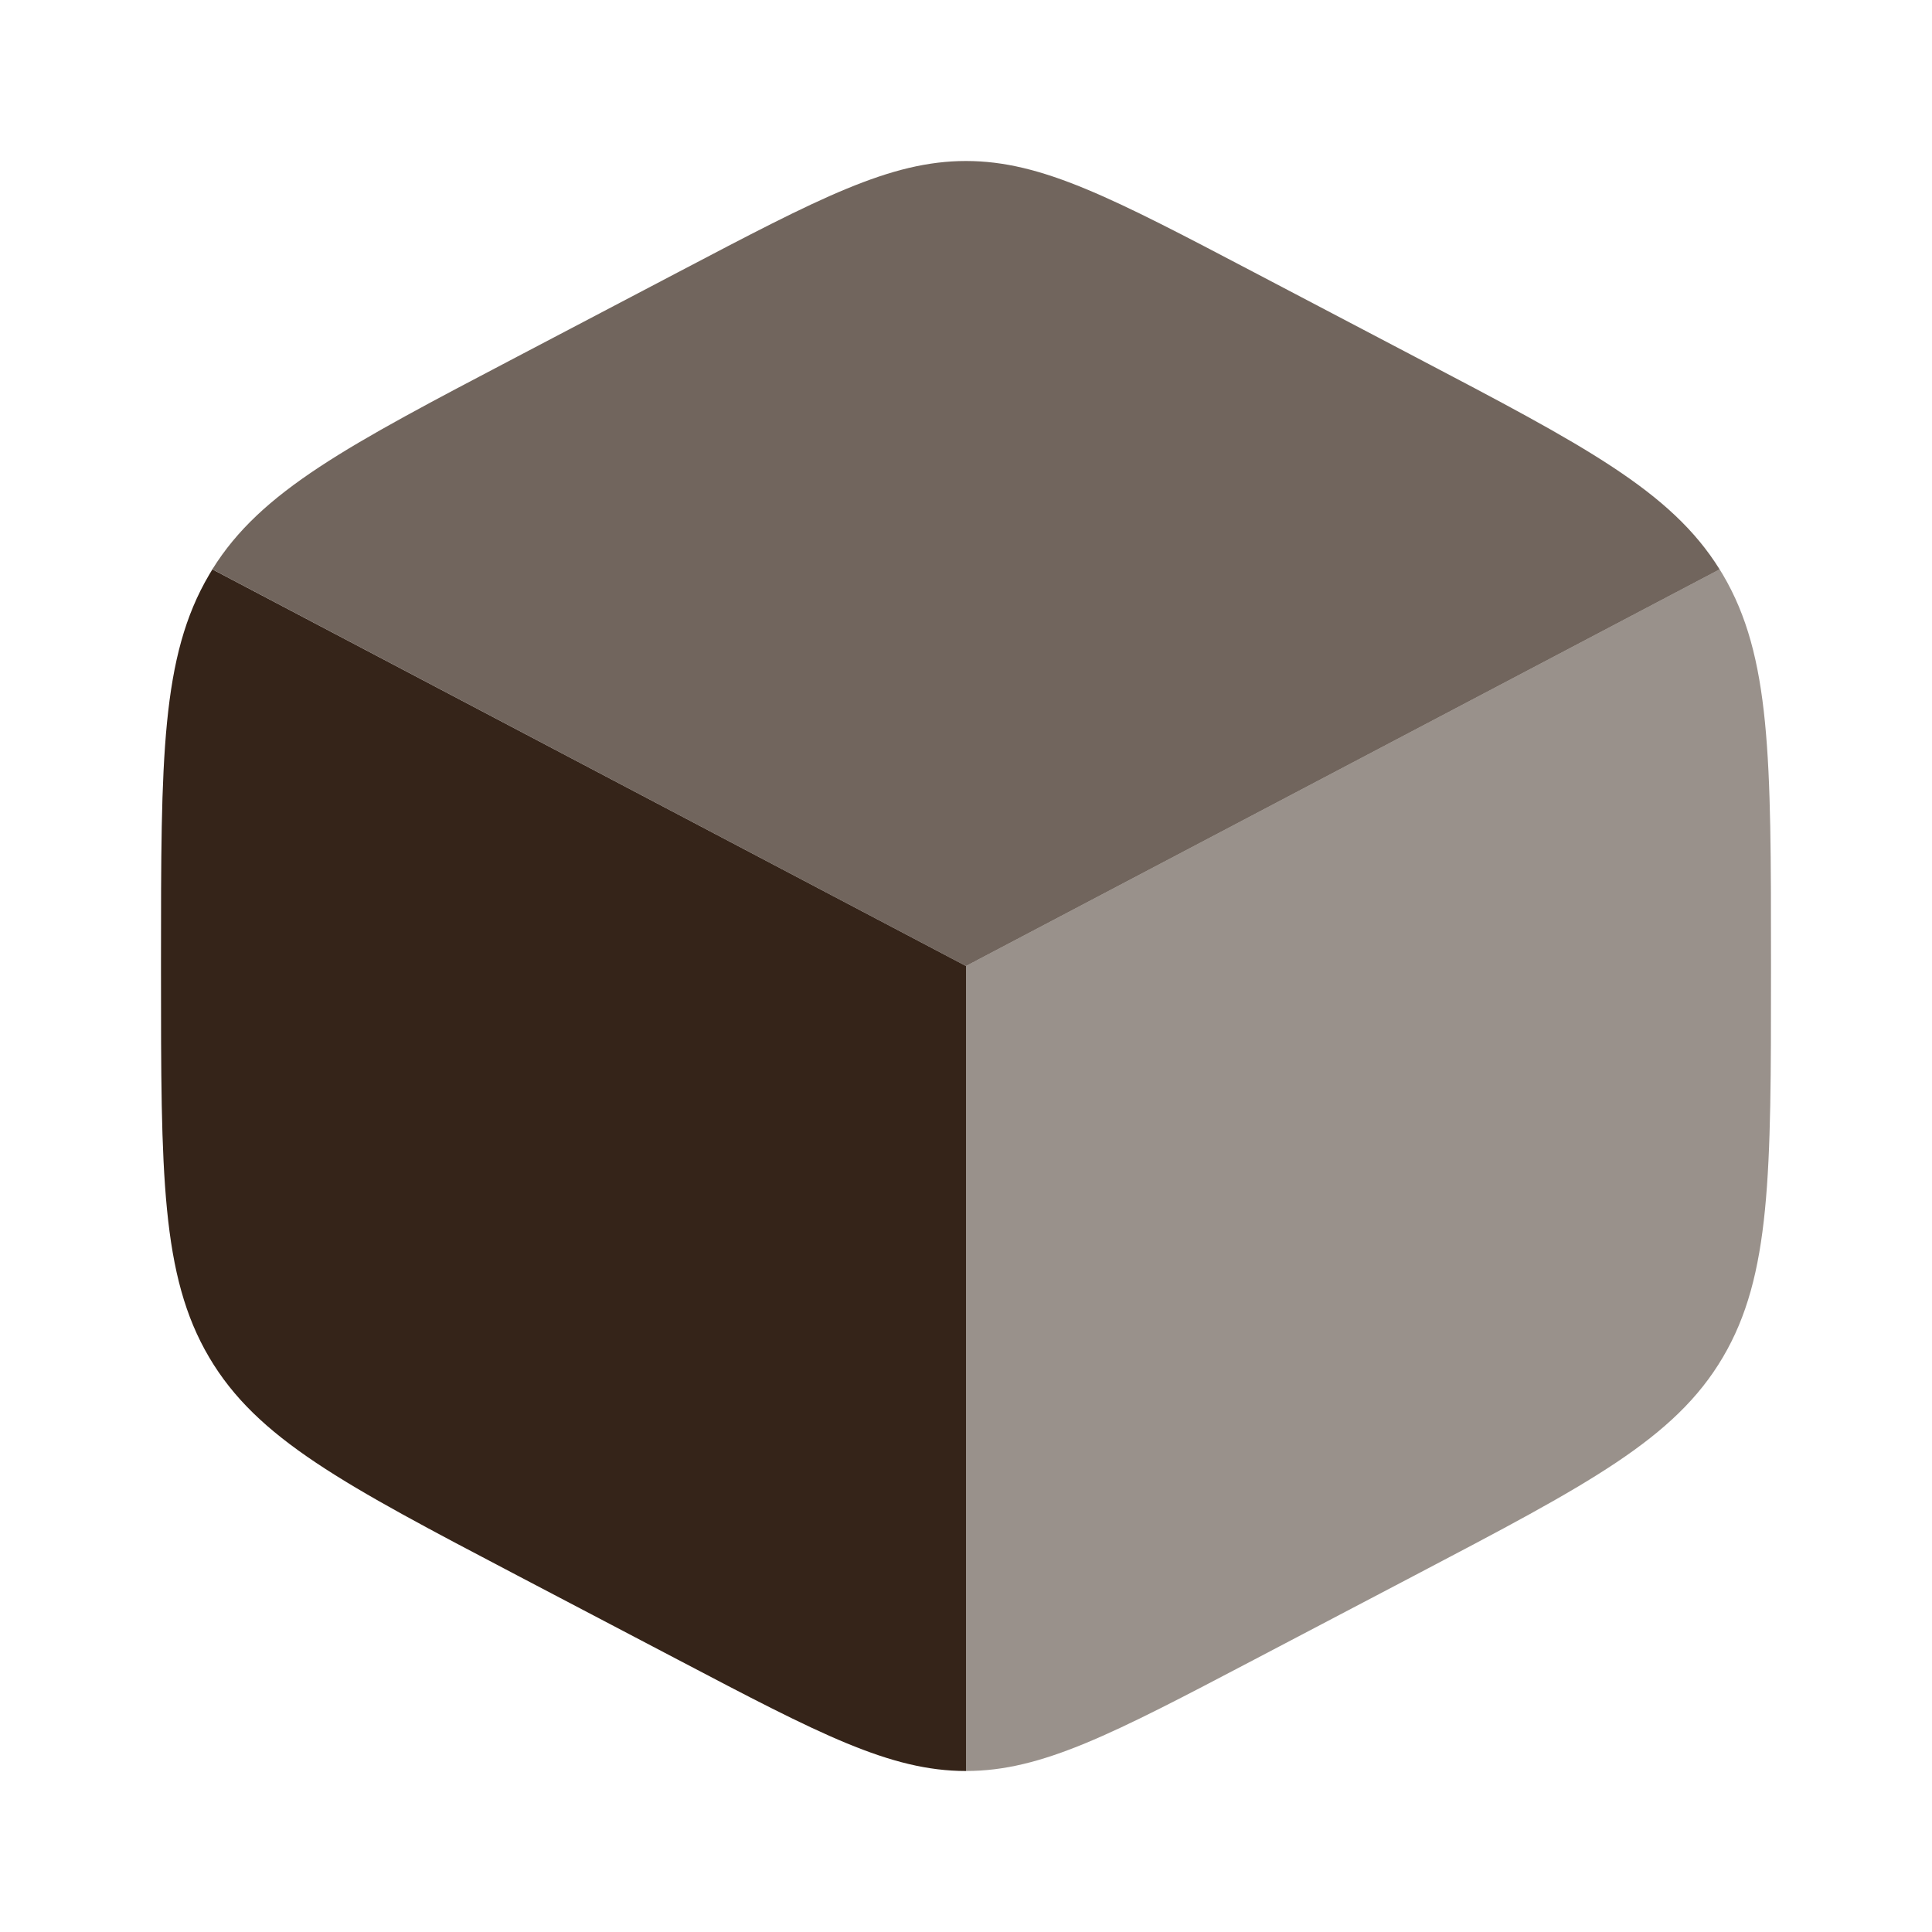 <svg width="27" height="27" viewBox="0 0 27 27" fill="none" xmlns="http://www.w3.org/2000/svg">
<path d="M9.475 23.195C11.45 24.232 12.438 24.75 13.5 24.75V13.5L2.968 7.957L2.923 8.032C2.25 9.173 2.25 10.594 2.25 13.435V13.566C2.25 16.406 2.25 17.827 2.922 18.967C3.594 20.109 4.805 20.745 7.225 22.015L9.475 23.195Z" fill="#352419"/>
<path opacity="0.7" d="M19.774 4.986L17.524 3.805C15.55 2.769 14.562 2.25 13.5 2.25C12.437 2.25 11.45 2.768 9.475 3.805L7.225 4.986C4.858 6.228 3.647 6.862 2.968 7.956L13.5 13.5L24.032 7.957C23.351 6.862 22.142 6.228 19.774 4.986Z" fill="#352419"/>
<path opacity="0.5" d="M24.078 8.032L24.032 7.957L13.5 13.5V24.75C14.562 24.75 15.55 24.232 17.525 23.195L19.775 22.014C22.195 20.744 23.406 20.109 24.078 18.967C24.75 17.827 24.75 16.406 24.75 13.567V13.436C24.75 10.595 24.75 9.173 24.078 8.032Z" fill="#352419"/>
</svg>

